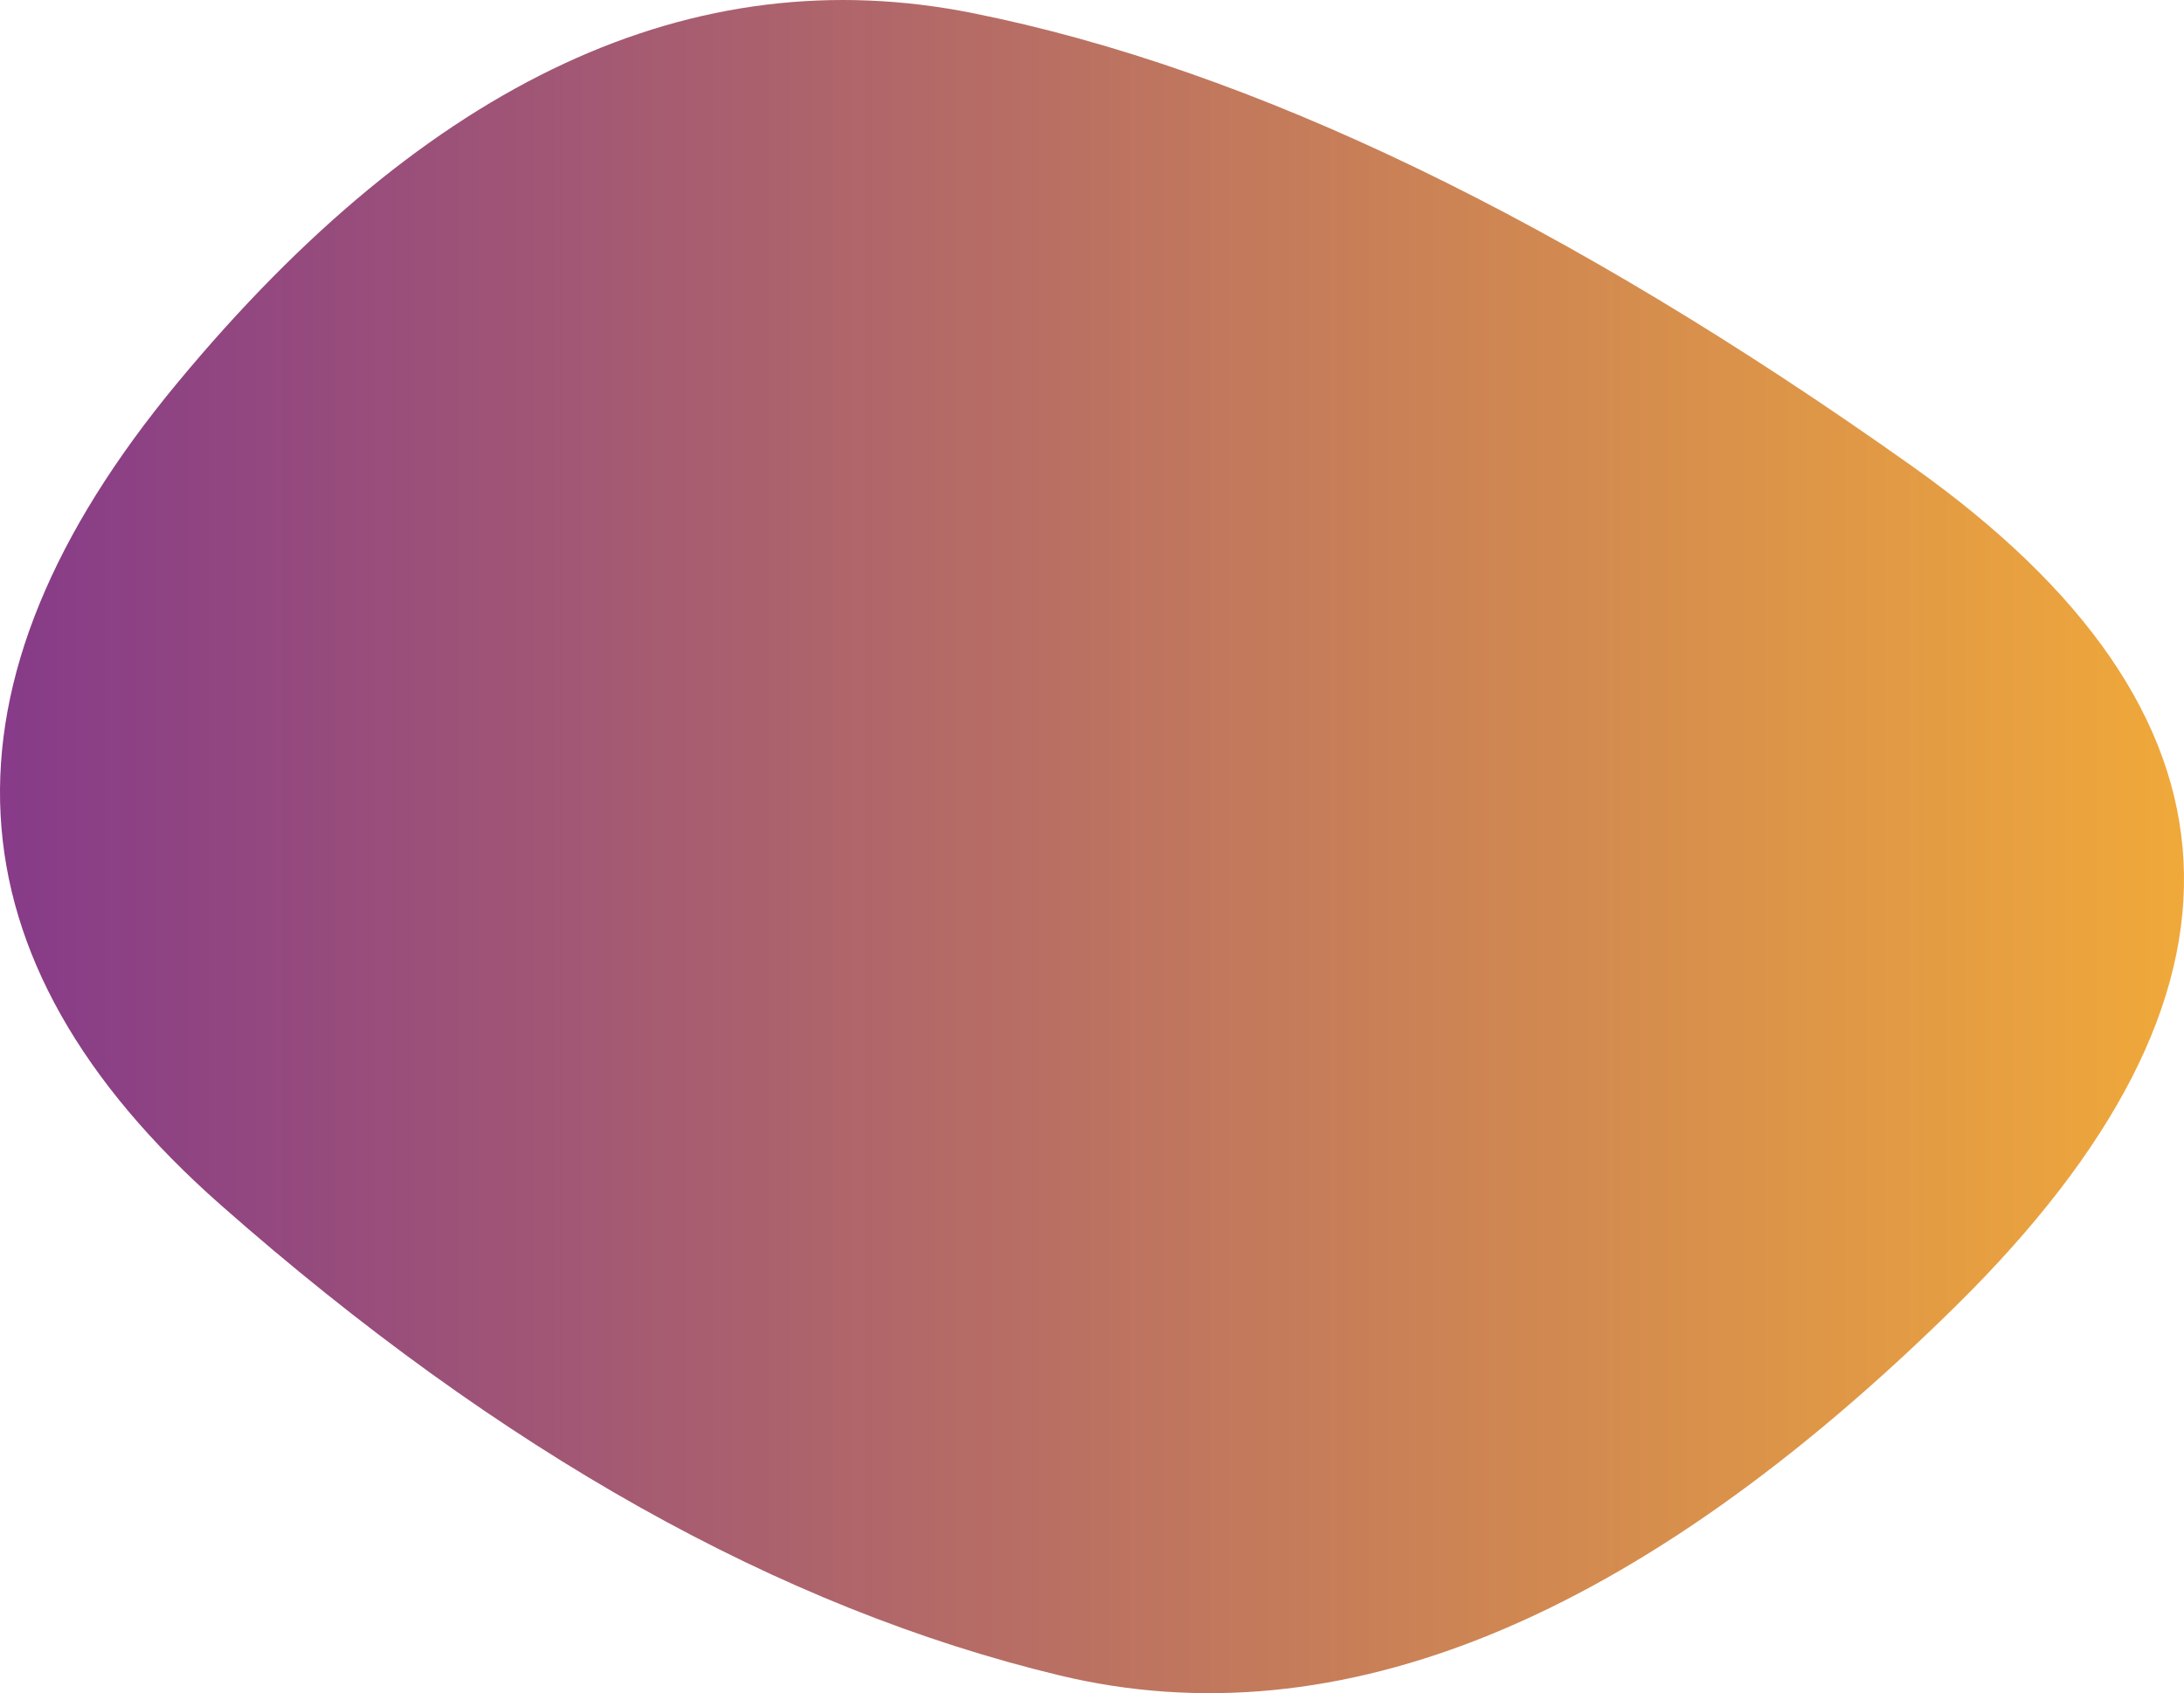 <svg xmlns="http://www.w3.org/2000/svg" xmlns:xlink="http://www.w3.org/1999/xlink" width="89px" height="69px" viewBox="0 0 89 69"><title>Gradient_blob (1)</title><defs><linearGradient x1="0%" y1="0%" x2="100%" y2="0%" id="linearGradient-1"><stop stop-color="#F5AE36" offset="0%"></stop><stop stop-color="#82368C" offset="100%"></stop></linearGradient></defs><g id="Page-1" stroke="none" stroke-width="1" fill="none" fill-rule="evenodd"><g id="Gradient_blob-(1)" transform="translate(44.5, 34.5) rotate(-180) translate(-44.5, -34.5)" fill="url(#linearGradient-1)" fill-rule="nonzero"><path d="M81.759,53.412 C71.548,65.728 60.747,70.746 49.358,68.465 C37.968,66.185 25.204,60.026 11.065,49.991 C-3.074,39.955 -3.663,28.551 9.298,15.778 C22.258,3.005 34.433,-2.013 45.823,0.725 C57.213,3.462 68.602,9.848 79.992,19.884 C91.381,29.919 91.971,41.095 81.759,53.412 Z" id="Path"></path></g></g></svg>
